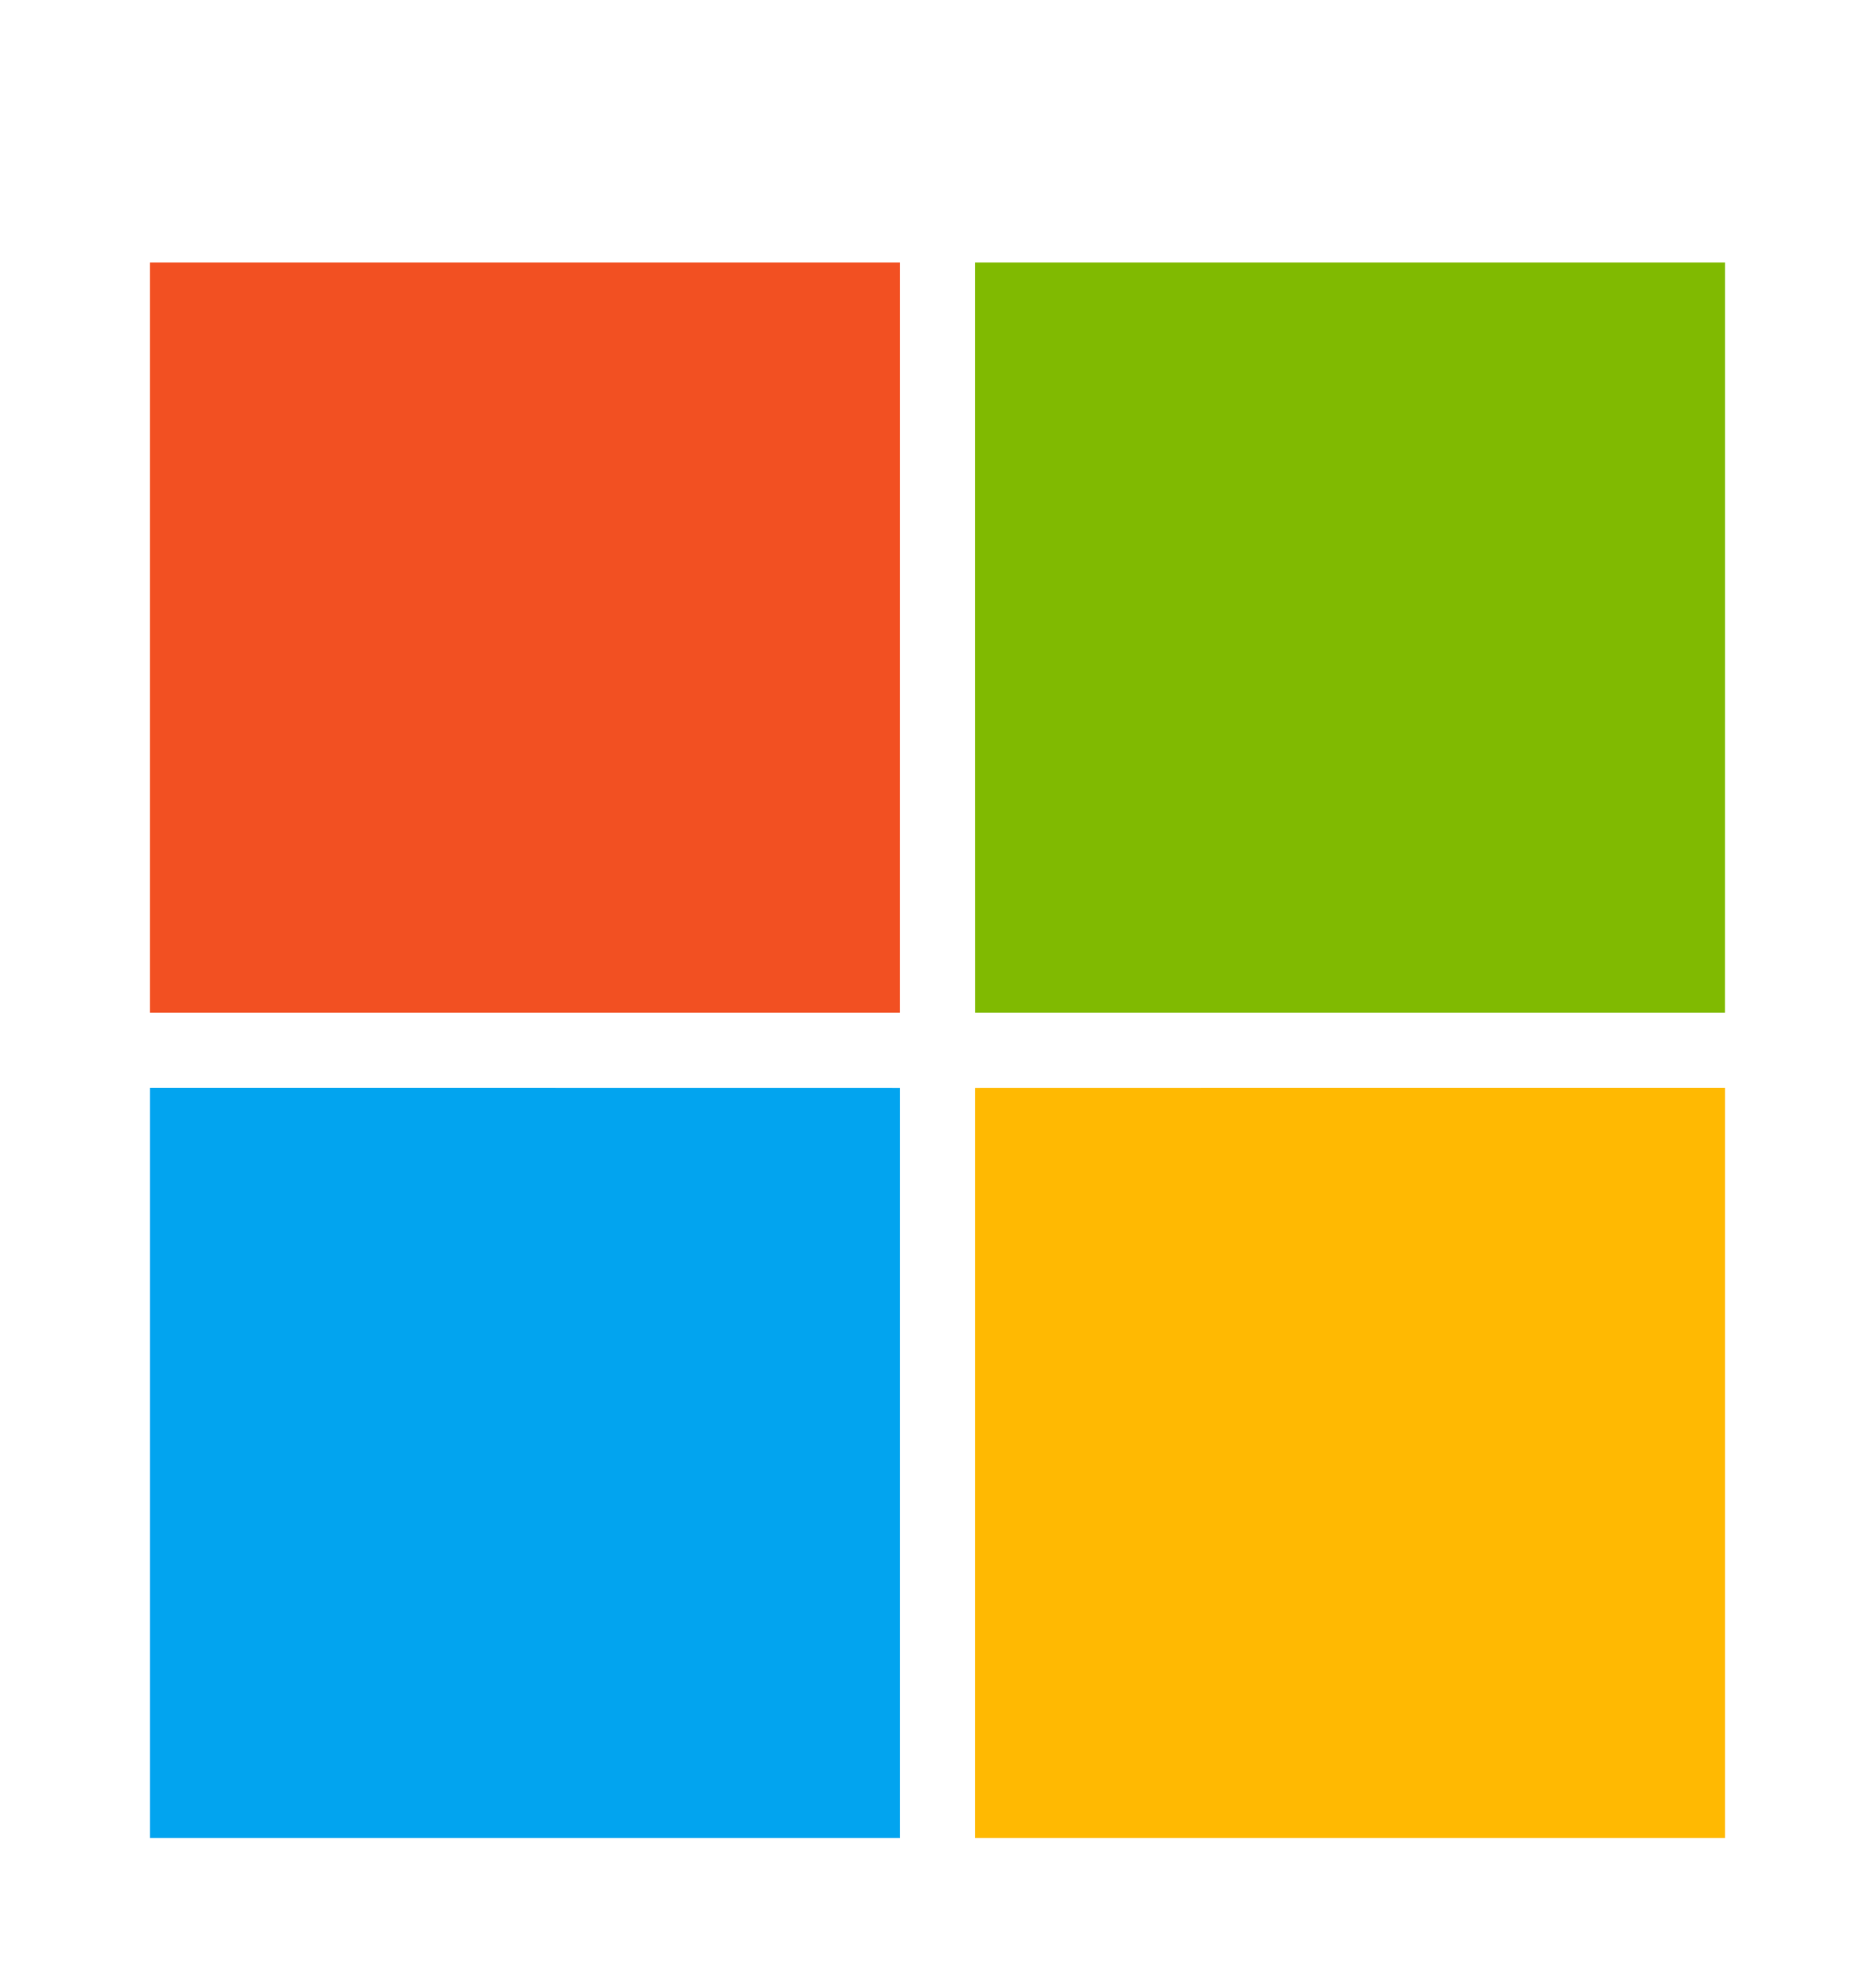 <svg width="50" height="53" viewBox="0 0 50 53" fill="none" xmlns="http://www.w3.org/2000/svg">
<g filter="url(#filter0_d_71_301)">
<path fill-rule="evenodd" clip-rule="evenodd" d="M4 3H24C23.999 9.667 24 16.333 23.999 23C17.333 23 10.667 23 4 23V3Z" fill="#F25022"/>
<path fill-rule="evenodd" clip-rule="evenodd" d="M26 3H46C46 9.667 46.001 16.333 45.998 23C39.333 22.999 32.667 23 26.002 23C25.999 16.333 26 9.667 26 3Z" fill="#80BA01"/>
<path fill-rule="evenodd" clip-rule="evenodd" d="M4 25C10.666 25.002 17.333 24.999 24 25.002C24.001 31.669 24 38.334 24 45H4V25Z" fill="#02A4EF"/>
<path fill-rule="evenodd" clip-rule="evenodd" d="M26.001 25.002C32.667 24.999 39.333 25 46 25C46 31.667 46 38.333 46 45H26C26.001 38.333 25.999 31.667 26.001 25.002Z" fill="#FFB902"/>
</g>
<defs>
<filter id="filter0_d_71_301" x="-3" y="0" width="56" height="56" filterUnits="userSpaceOnUse" color-interpolation-filters="sRGB">
<feFlood flood-opacity="0" result="BackgroundImageFix"/>
<feColorMatrix in="SourceAlpha" type="matrix" values="0 0 0 0 0 0 0 0 0 0 0 0 0 0 0 0 0 0 127 0" result="hardAlpha"/>
<feOffset dy="4"/>
<feGaussianBlur stdDeviation="2"/>
<feComposite in2="hardAlpha" operator="out"/>
<feColorMatrix type="matrix" values="0 0 0 0 0 0 0 0 0 0 0 0 0 0 0 0 0 0 0.25 0"/>
<feBlend mode="normal" in2="BackgroundImageFix" result="effect1_dropShadow_71_301"/>
<feBlend mode="normal" in="SourceGraphic" in2="effect1_dropShadow_71_301" result="shape"/>
</filter>
</defs>
</svg>
